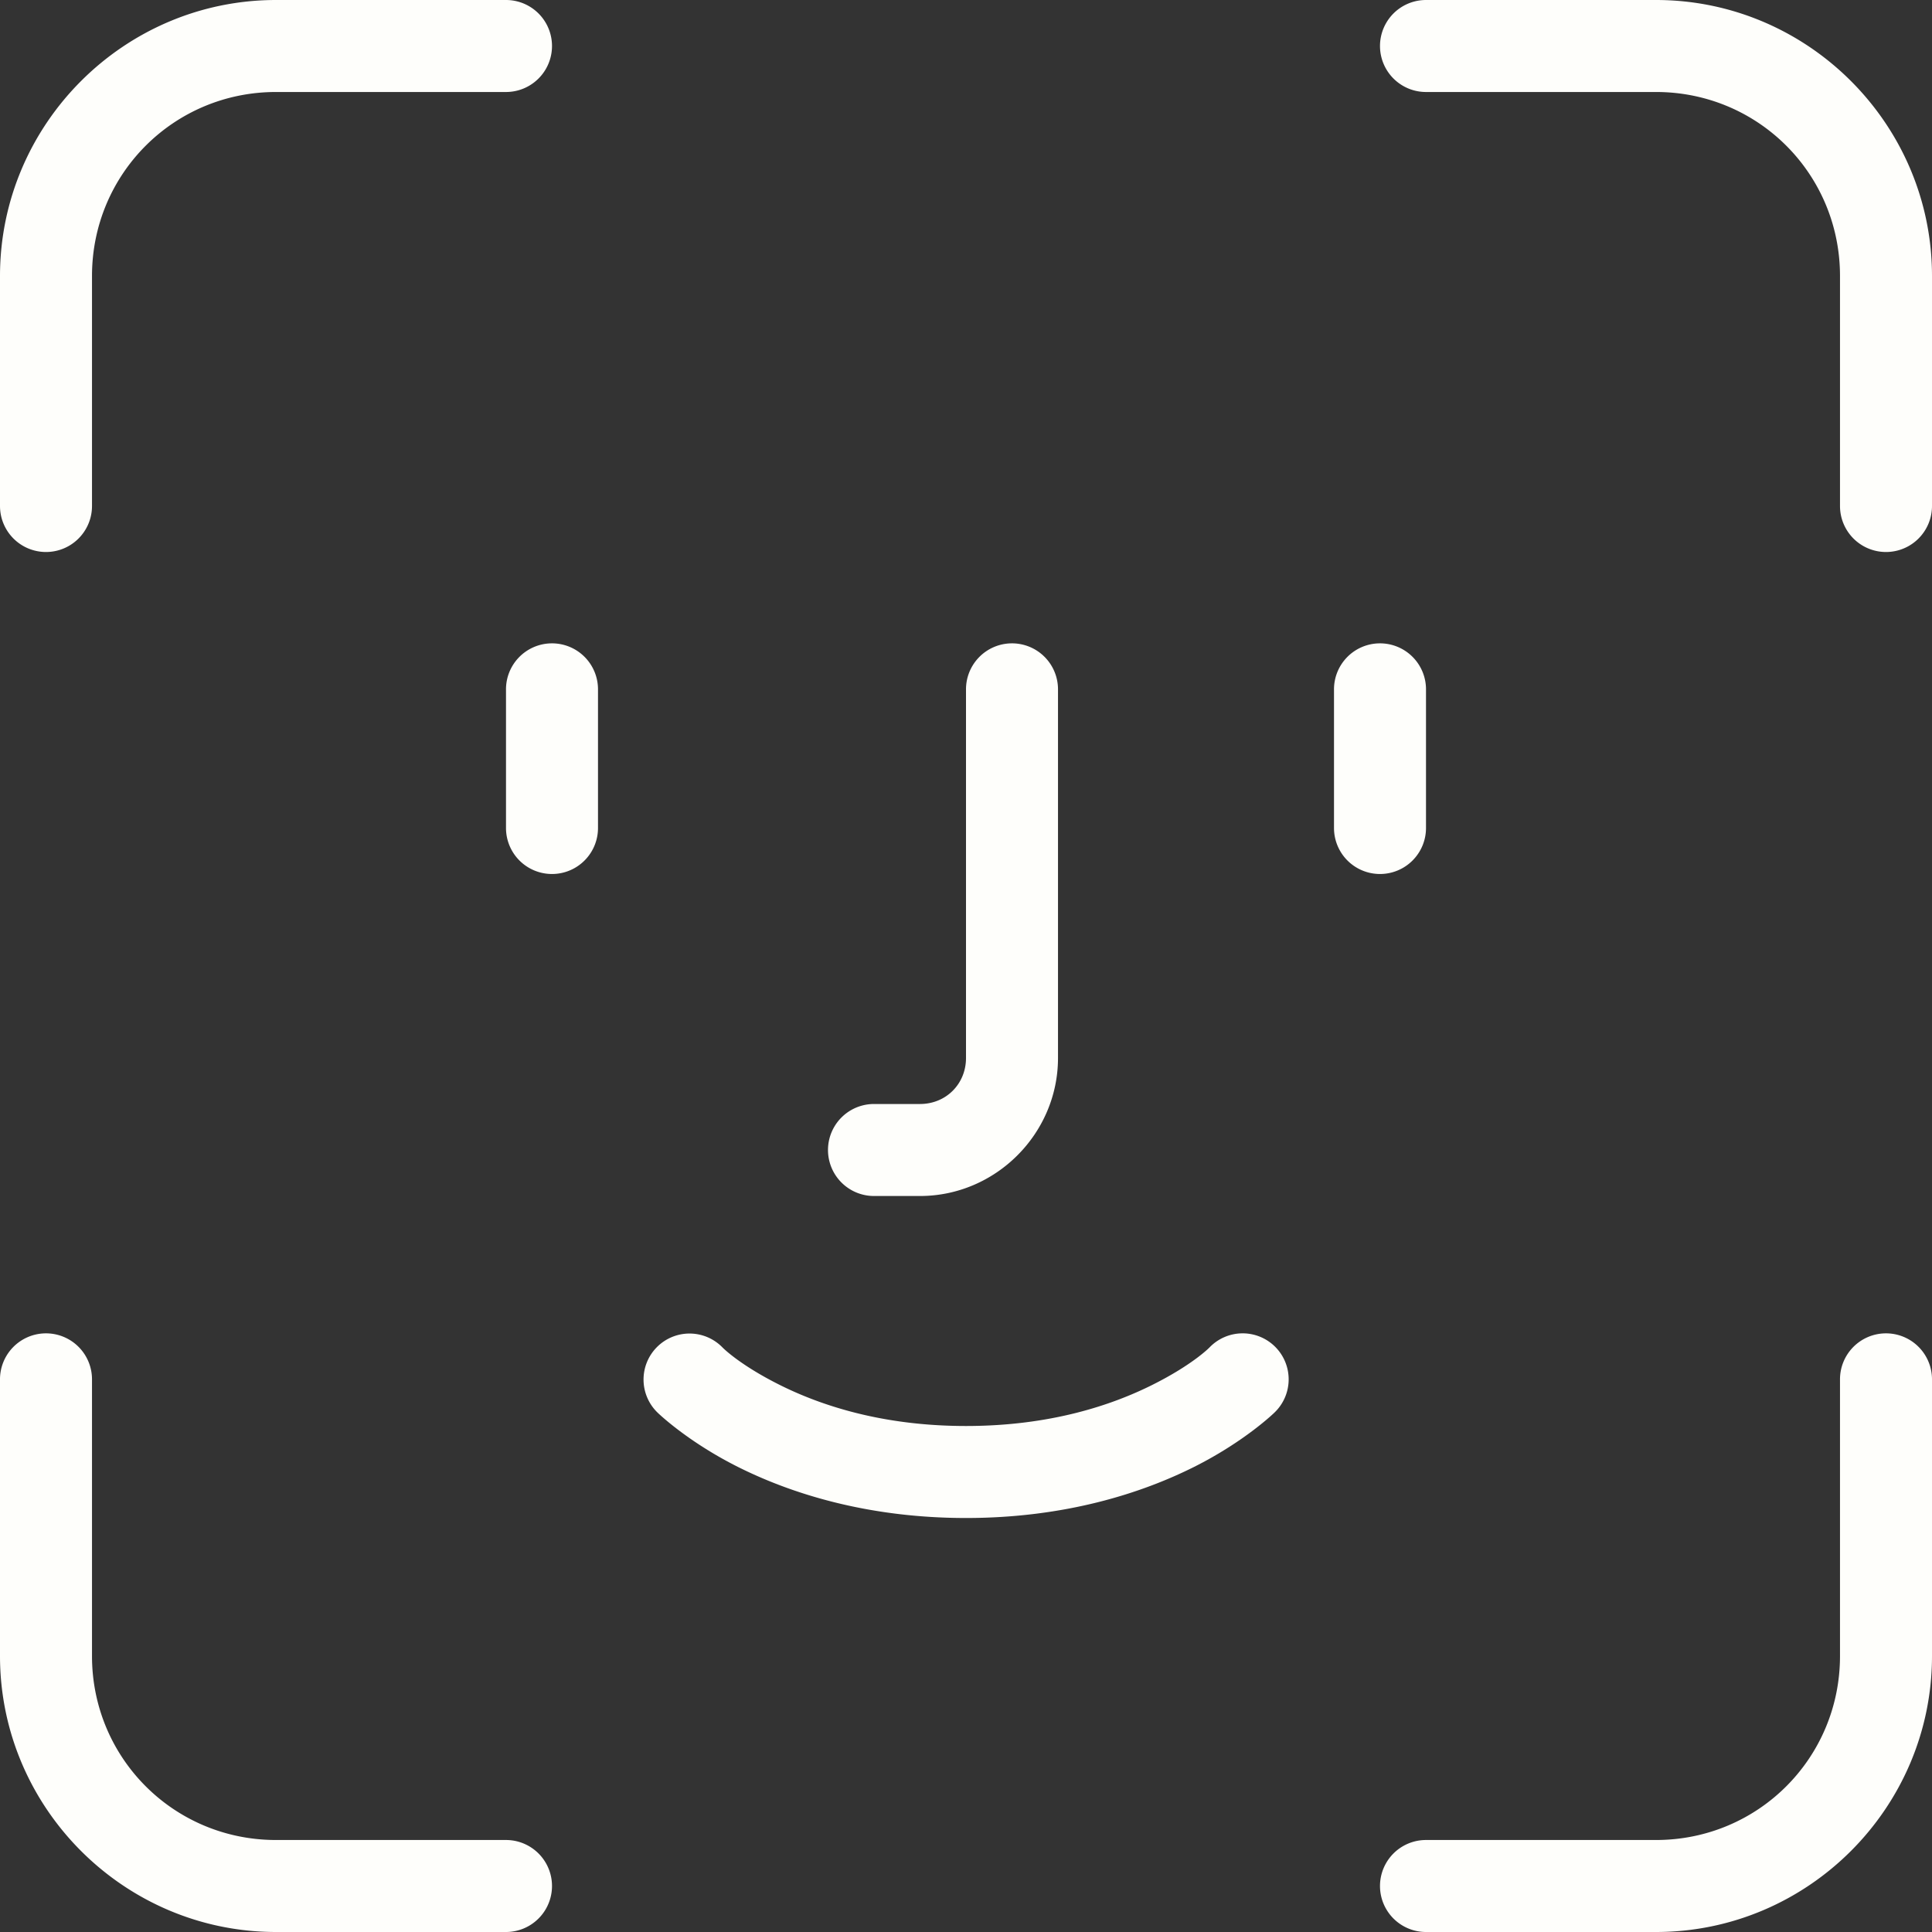<?xml version="1.0" encoding="UTF-8" standalone="no"?><svg xmlns="http://www.w3.org/2000/svg" xmlns:xlink="http://www.w3.org/1999/xlink" fill="#fefefb" height="42" preserveAspectRatio="xMidYMid meet" version="1" viewBox="4.0 4.0 42.0 42.0" width="42" zoomAndPan="magnify"><rect x="4.0" y="4.0" width="42.0" height="42.0" fill="#333333" stroke="none"/><g id="change1_1"><path d="M 10 4 C 6.698 4 4 6.698 4 10 L 4 15 A 1 1 0 1 0 6 15 L 6 10 C 6 7.78 7.78 6 10 6 L 15 6 A 1 1 0 1 0 15 4 L 10 4 z M 35 4 A 1 1 0 1 0 35 6 L 40 6 C 42.22 6 44 7.78 44 10 L 44 15 A 1 1 0 1 0 46 15 L 46 10 C 46 6.698 43.302 4 40 4 L 35 4 z M 15.984 17.986 A 1 1 0 0 0 15 19 L 15 22 A 1 1 0 1 0 17 22 L 17 19 A 1 1 0 0 0 15.984 17.986 z M 25.984 17.986 A 1 1 0 0 0 25 19 L 25 27 C 25 27.565 24.565 28 24 28 L 23 28 A 1 1 0 1 0 23 30 L 24 30 C 25.645 30 27 28.645 27 27 L 27 19 A 1 1 0 0 0 25.984 17.986 z M 33.984 17.986 A 1 1 0 0 0 33 19 L 33 22 A 1 1 0 1 0 35 22 L 35 19 A 1 1 0 0 0 33.984 17.986 z M 4.984 32.986 A 1 1 0 0 0 4 34 L 4 40 C 4 43.302 6.698 46 10 46 L 15 46 A 1 1 0 1 0 15 44 L 10 44 C 7.78 44 6 42.22 6 40 L 6 34 A 1 1 0 0 0 4.984 32.986 z M 30.99 32.986 A 1 1 0 0 0 30.293 33.293 C 30.293 33.293 29.933 33.665 29.053 34.105 C 28.172 34.546 26.833 35 25 35 C 23.167 35 21.828 34.546 20.947 34.105 C 20.067 33.665 19.707 33.293 19.707 33.293 A 1 1 0 0 0 18.99 32.99 A 1 1 0 0 0 18.293 34.707 C 18.293 34.707 18.933 35.335 20.053 35.895 C 21.172 36.454 22.833 37 25 37 C 27.167 37 28.828 36.454 29.947 35.895 C 31.067 35.335 31.707 34.707 31.707 34.707 A 1 1 0 0 0 30.99 32.986 z M 44.984 32.986 A 1 1 0 0 0 44 34 L 44 40 C 44 42.22 42.22 44 40 44 L 35 44 A 1 1 0 1 0 35 46 L 40 46 C 43.302 46 46 43.302 46 40 L 46 34 A 1 1 0 0 0 44.984 32.986 z" fill="inherit"/></g></svg>